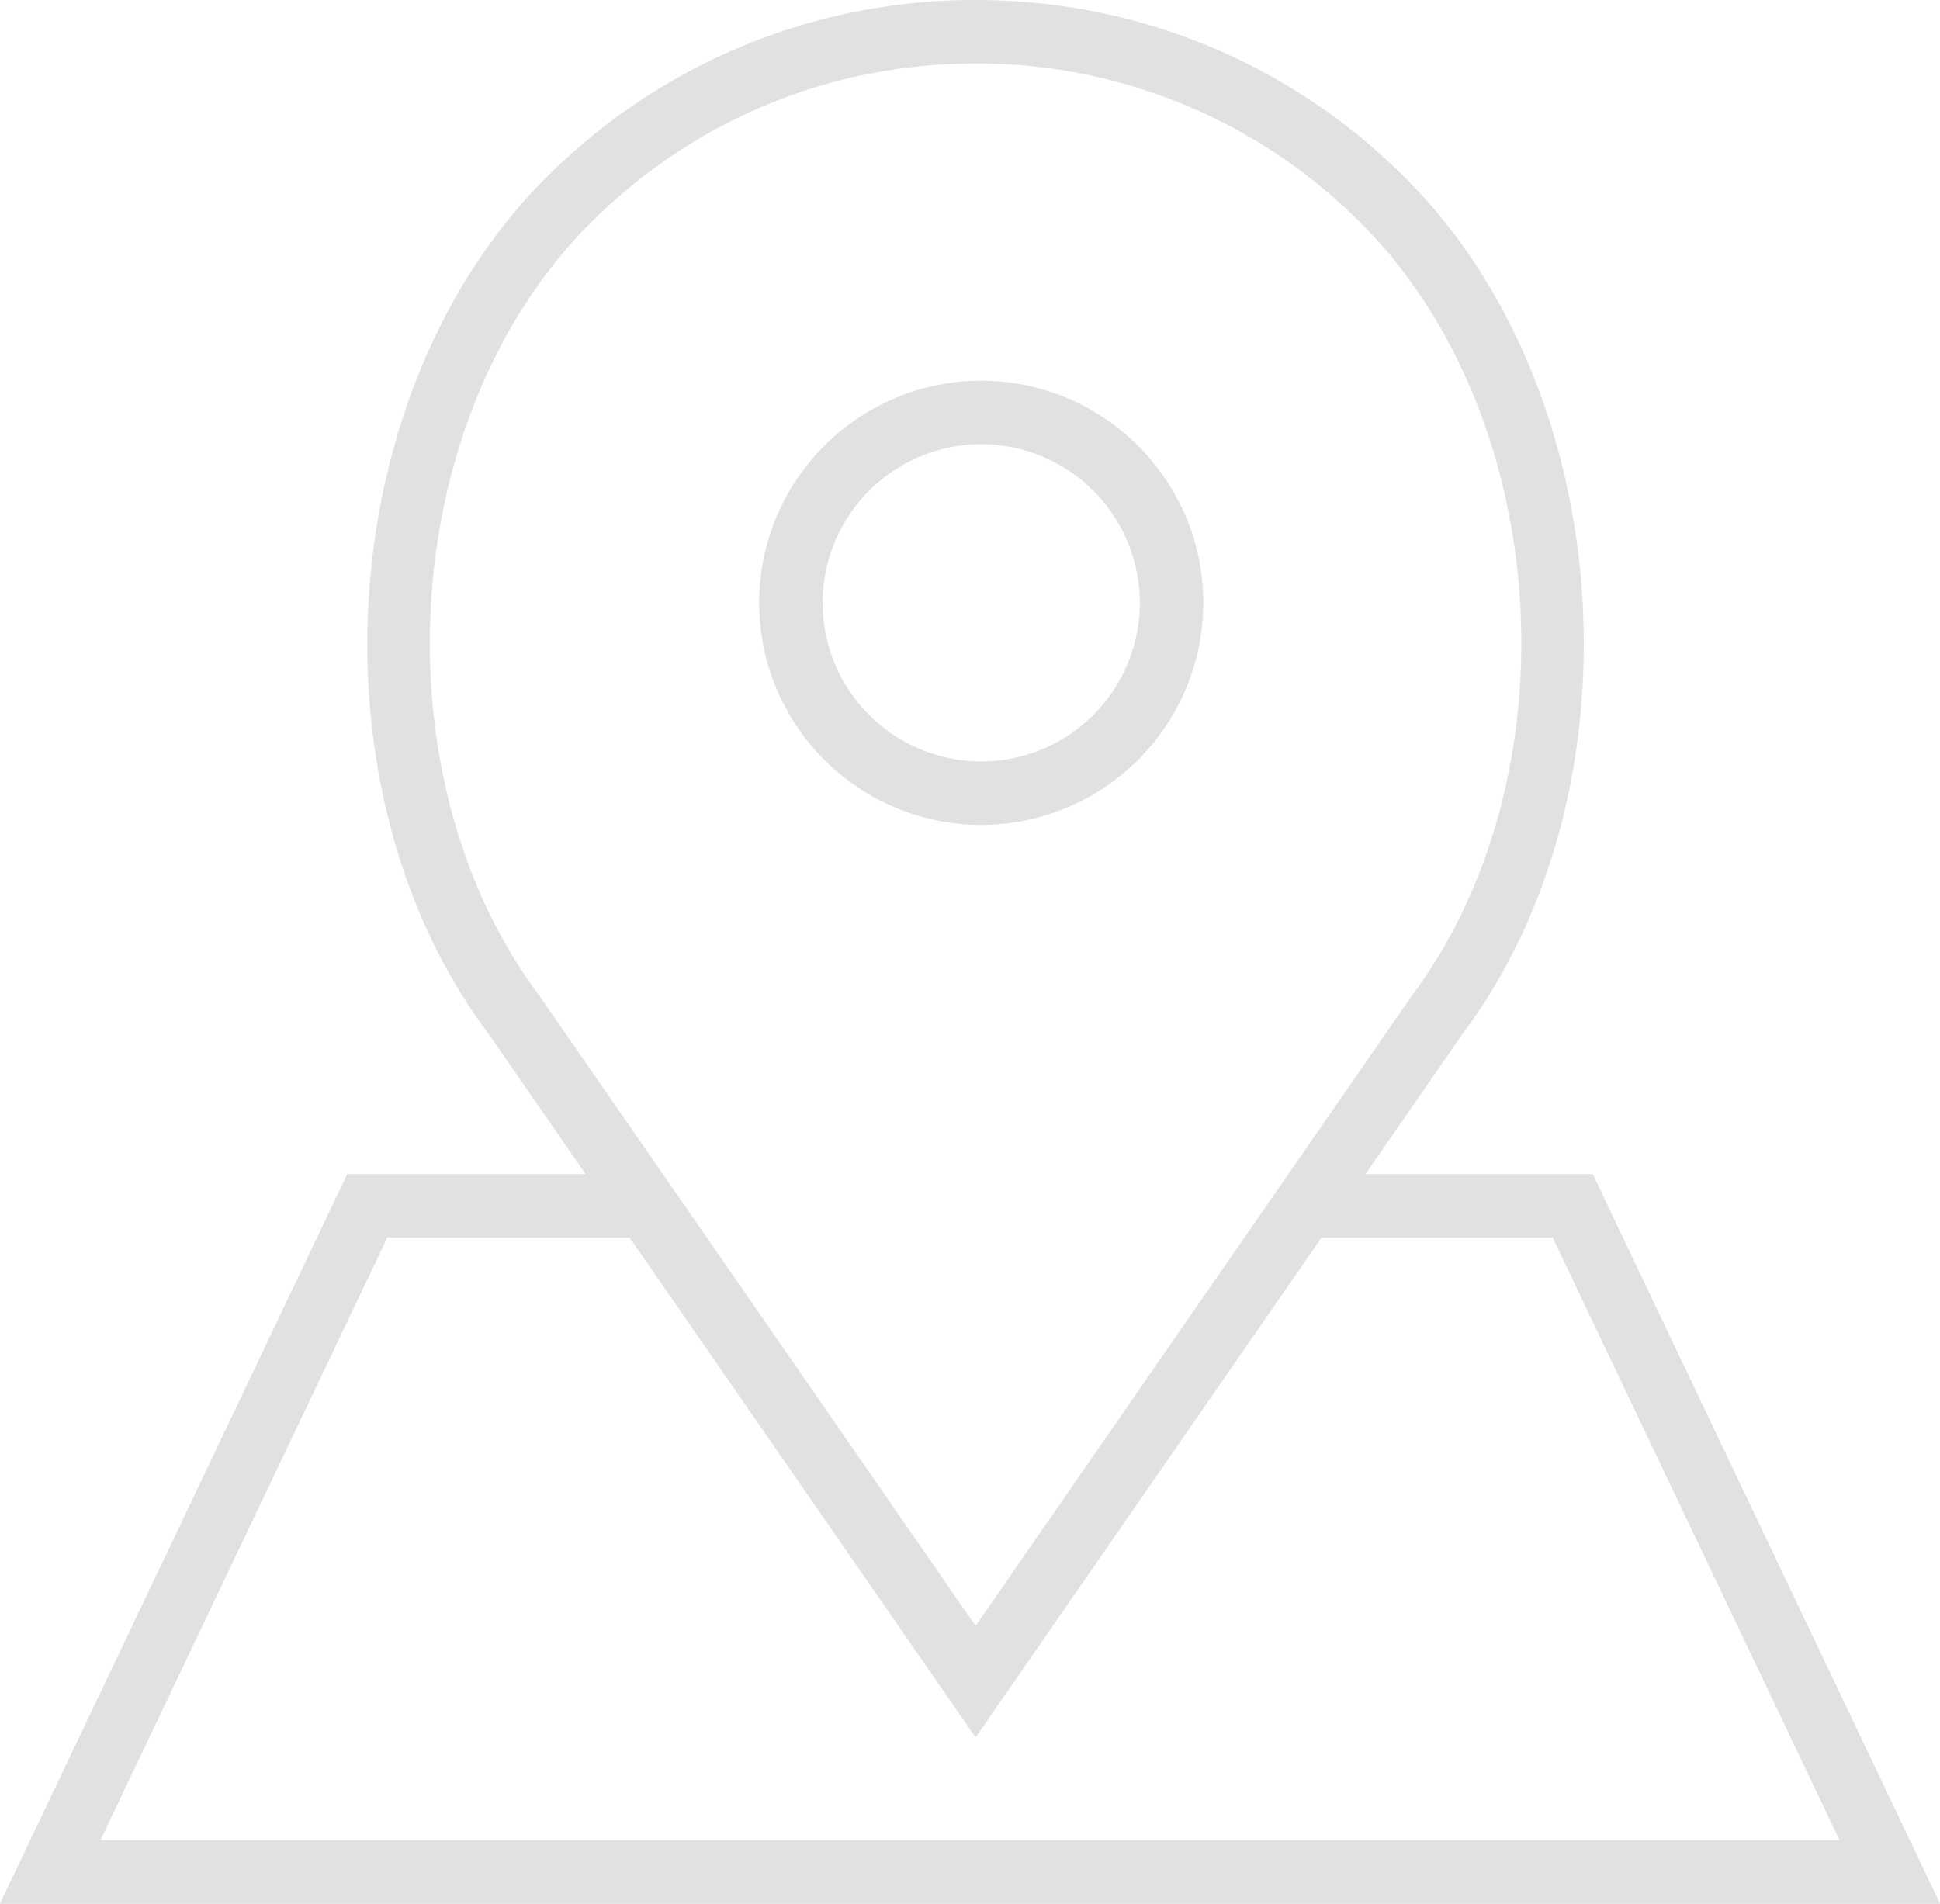 <svg xmlns="http://www.w3.org/2000/svg" preserveAspectRatio="xMidYMid" width="54" height="53" viewBox="0 0 54 53"><defs><style>.cls-1{fill:#e1e1e4;fill-rule:evenodd}</style></defs><path d="M54.002 53H-.003l9.67-20.316H16.3l-2.709-3.914c-5.06-6.749-4.325-17.888 1.593-23.808A16.815 16.815 0 0 1 27.156 0c4.523 0 8.775 1.762 11.972 4.962 5.918 5.92 6.654 17.058 1.573 23.834l-2.691 3.887h6.323L54.002 53zM39.269 27.763c4.611-6.15 3.953-16.21-1.388-21.553a15.063 15.063 0 0 0-10.724-4.444c-4.051 0-7.86 1.578-10.724 4.444-5.341 5.343-5.999 15.402-1.409 21.526l3.424 4.947 8.708 12.581 12.113-17.501zm-2.481 6.687l-9.632 13.919-9.633-13.919h-6.74L2.794 51.233h48.411L43.217 34.45h-6.429zM21.132 16.783c0-3.409 2.773-6.184 6.18-6.184 3.407 0 6.181 2.775 6.181 6.184a6.19 6.19 0 0 1-6.181 6.183 6.188 6.188 0 0 1-6.18-6.183zm6.18 4.416a4.42 4.42 0 0 0 4.415-4.416 4.421 4.421 0 0 0-4.415-4.417 4.42 4.42 0 0 0-4.414 4.417 4.42 4.42 0 0 0 4.414 4.416z" class="cls-1"/></svg>